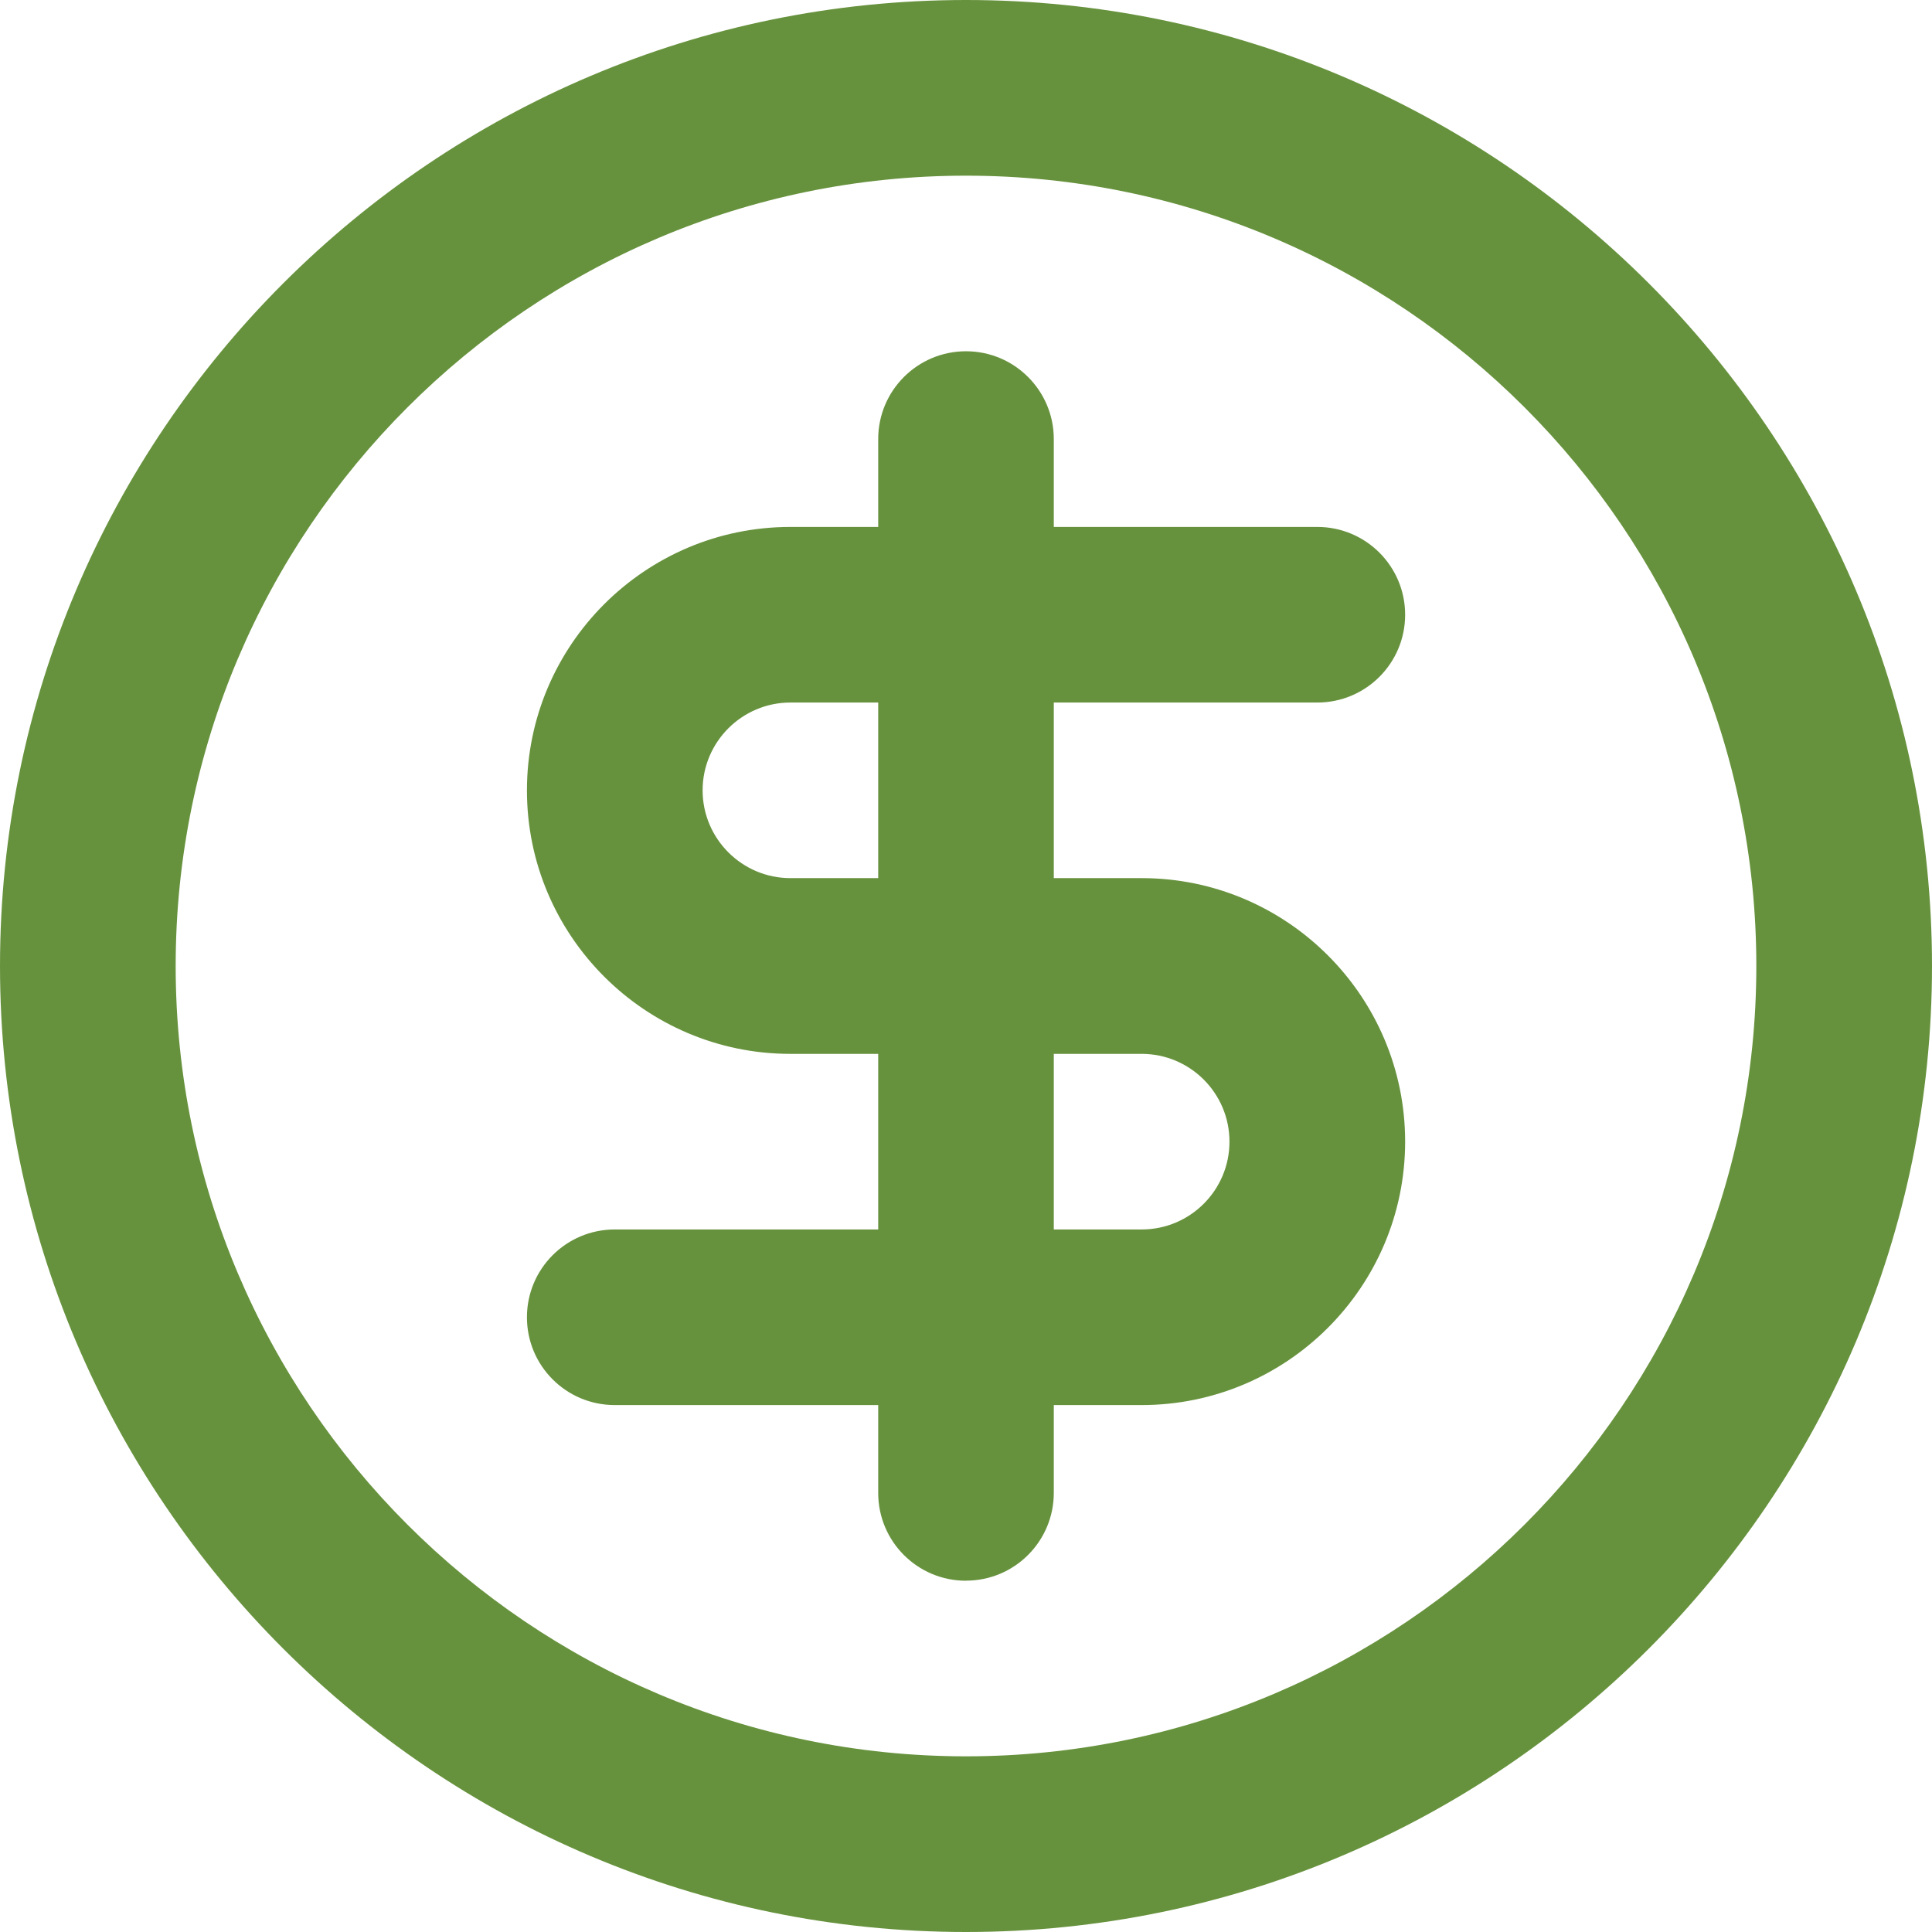 <?xml version="1.0" encoding="UTF-8"?> <svg xmlns="http://www.w3.org/2000/svg" id="Layer_1" viewBox="0 0 248 248"><defs><style> .cls-1 { fill: #67923d; } </style></defs><g id="Layer_1-2" data-name="Layer_1"><path class="cls-1" d="M124,248C55.63,248,0,192.37,0,124S55.63,0,124,0s124,55.63,124,124-55.63,124-124,124ZM124,22.55c-55.94,0-101.45,45.51-101.45,101.45s45.51,101.45,101.45,101.45,101.45-45.51,101.45-101.45S179.95,22.55,124,22.55Z"></path><path class="cls-1" d="M146.55,180.36h-67.64c-6.23,0-11.27-5.04-11.27-11.27s5.05-11.27,11.27-11.27h67.64c6.22,0,11.27-5.05,11.27-11.27s-5.05-11.27-11.27-11.27h-45.09c-18.65,0-33.82-15.17-33.82-33.82s15.17-33.82,33.82-33.82h67.64c6.23,0,11.27,5.05,11.27,11.27s-5.04,11.27-11.27,11.27h-67.64c-6.21,0-11.27,5.06-11.27,11.27s5.06,11.27,11.27,11.27h45.09c18.65,0,33.82,15.17,33.82,33.82s-15.17,33.82-33.82,33.82h0Z"></path><path class="cls-1" d="M124,202.91c-6.23,0-11.27-5.04-11.27-11.27V56.36c0-6.23,5.05-11.27,11.27-11.27s11.27,5.05,11.27,11.27v135.27c0,6.23-5.05,11.27-11.27,11.27h0Z"></path></g></svg> 